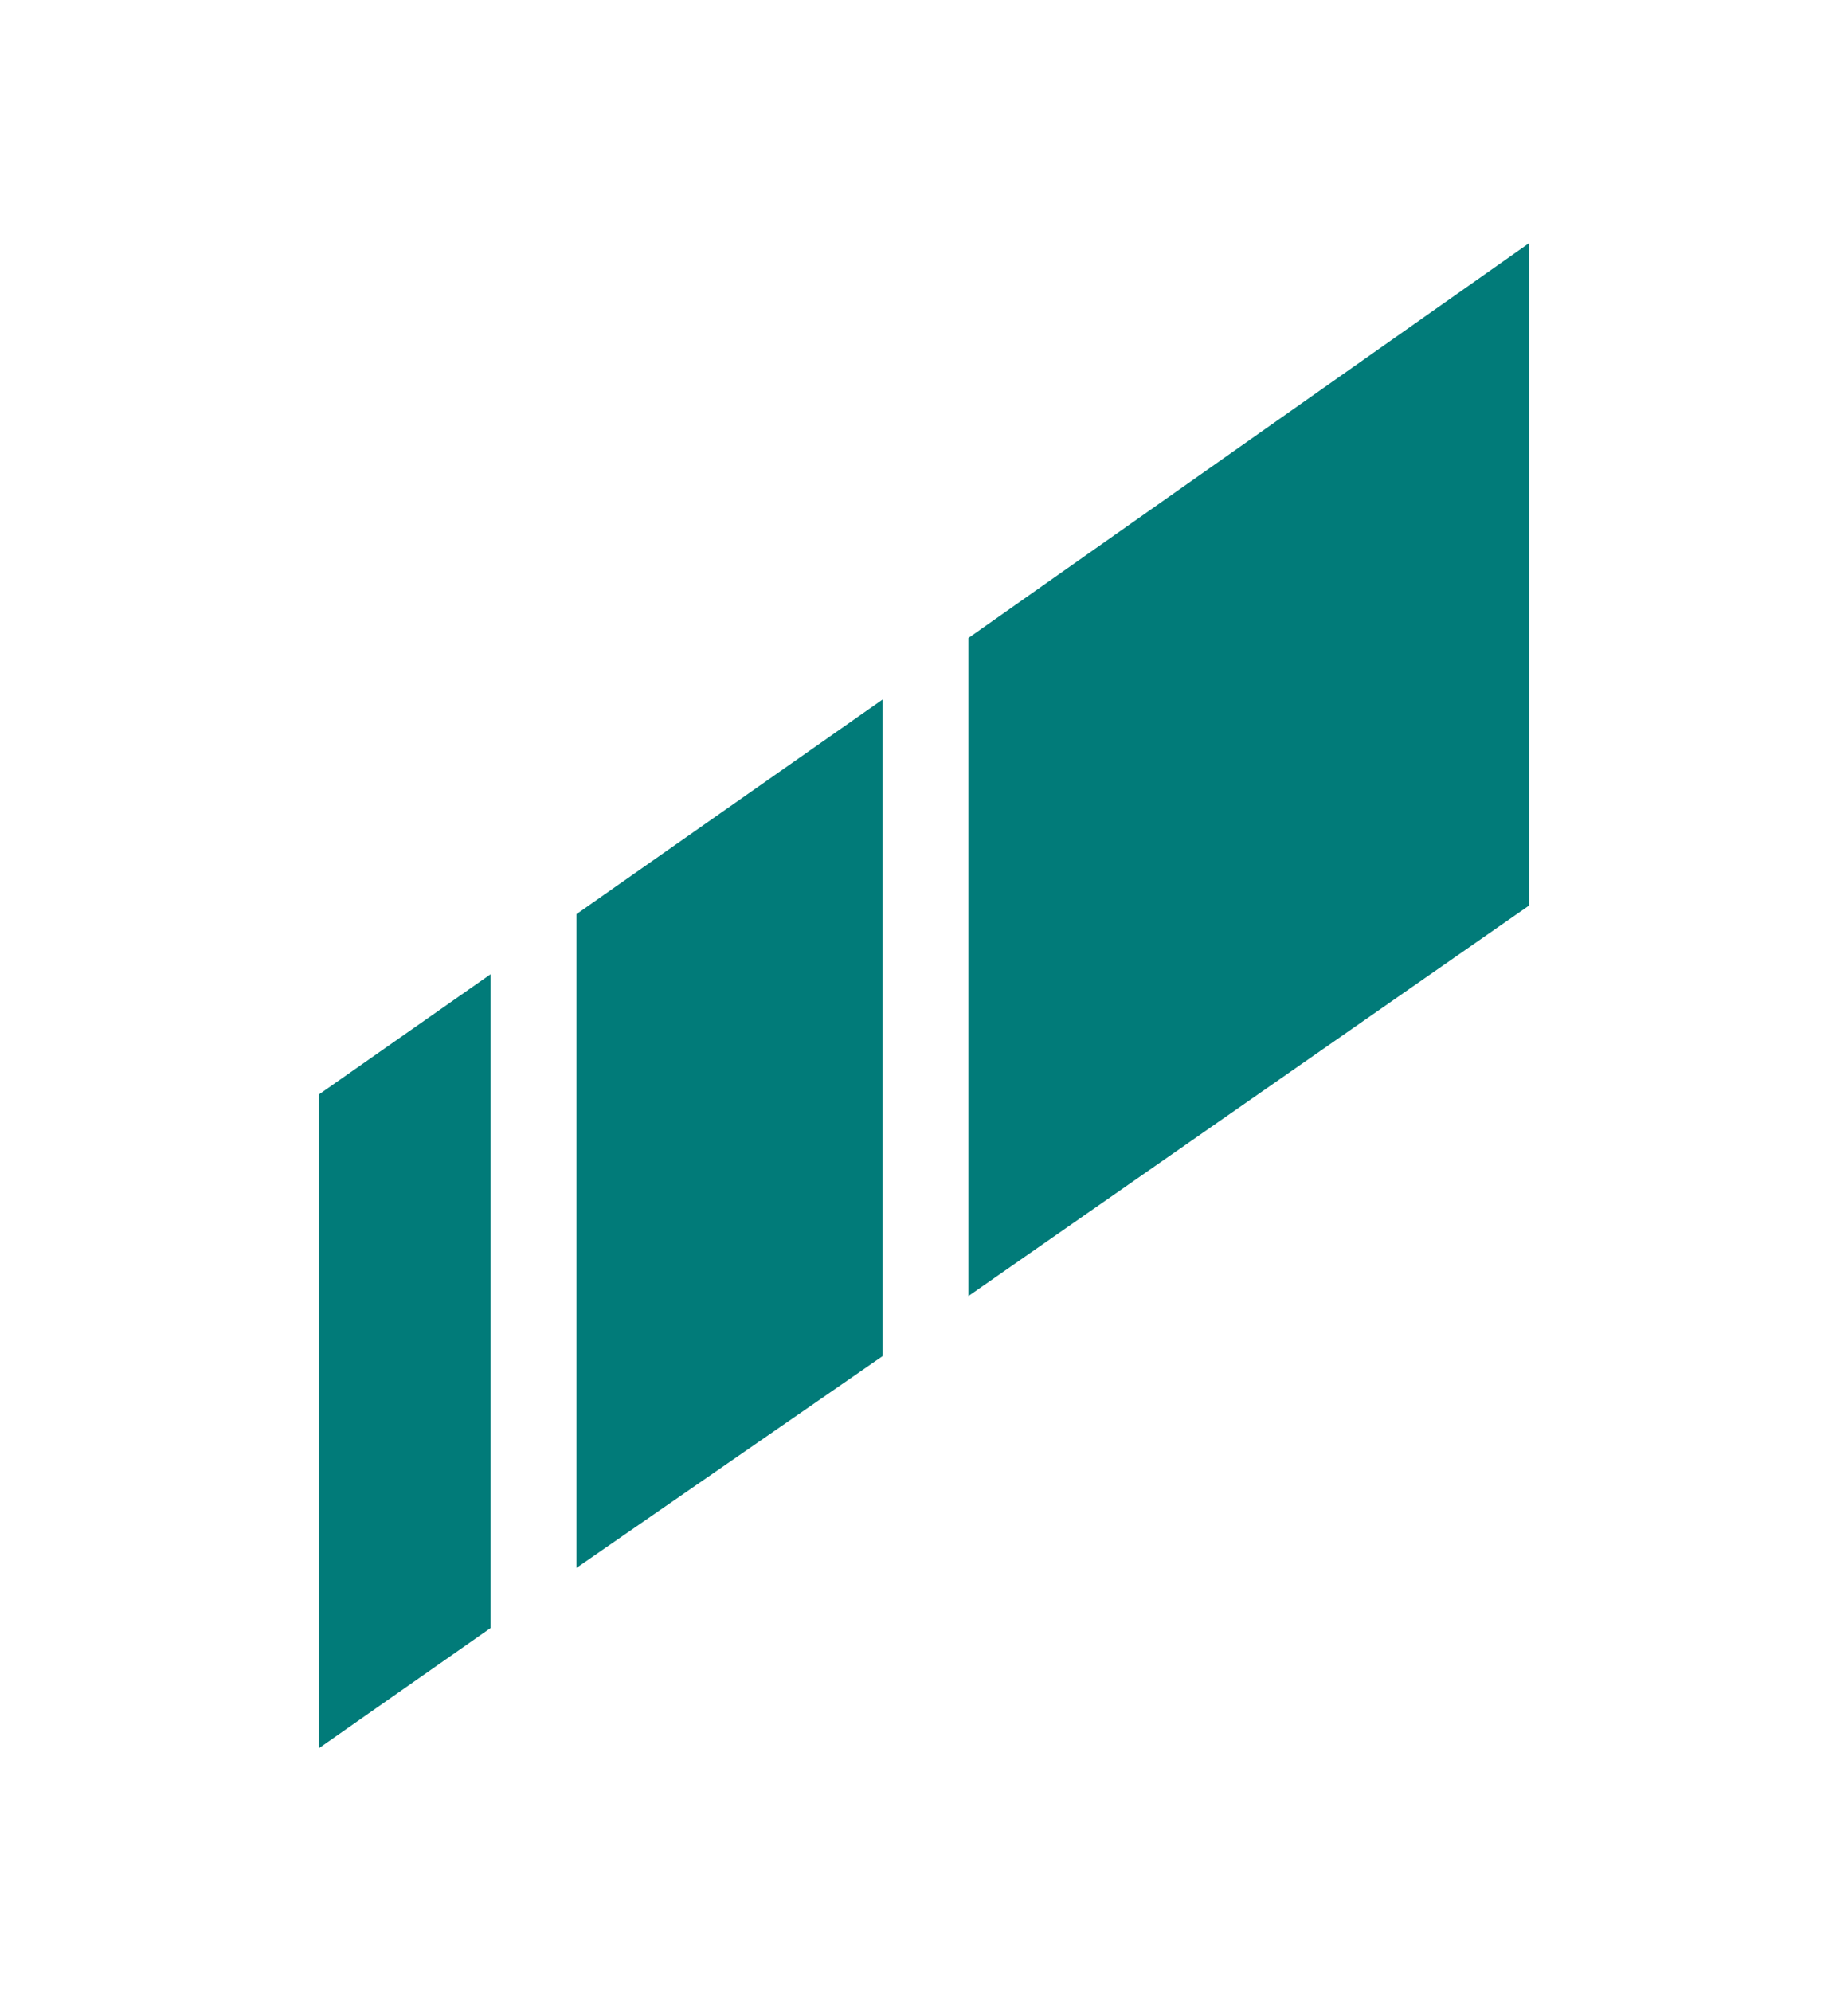<svg id="Calque_1" xmlns="http://www.w3.org/2000/svg" xmlns:xlink="http://www.w3.org/1999/xlink" viewBox="0 0 129.2 139.2" style="enable-background:new 0 0 129.2 139.2"><style>.st0{fill:#fff}.st1{fill:#017b79}</style><g><g><g><polygon class="st1" points="34.3,68.1 22.3,76.5 22.3,122.2 34.3,113.8"/><polygon class="st1" points="40.3,109.6 61.7,94.8 61.7,48.9 40.3,63.9"/><polygon class="st1" points="67.7,44.6 67.7,90.6 106.9,63.3 106.9,17"/></g></g></g></svg>